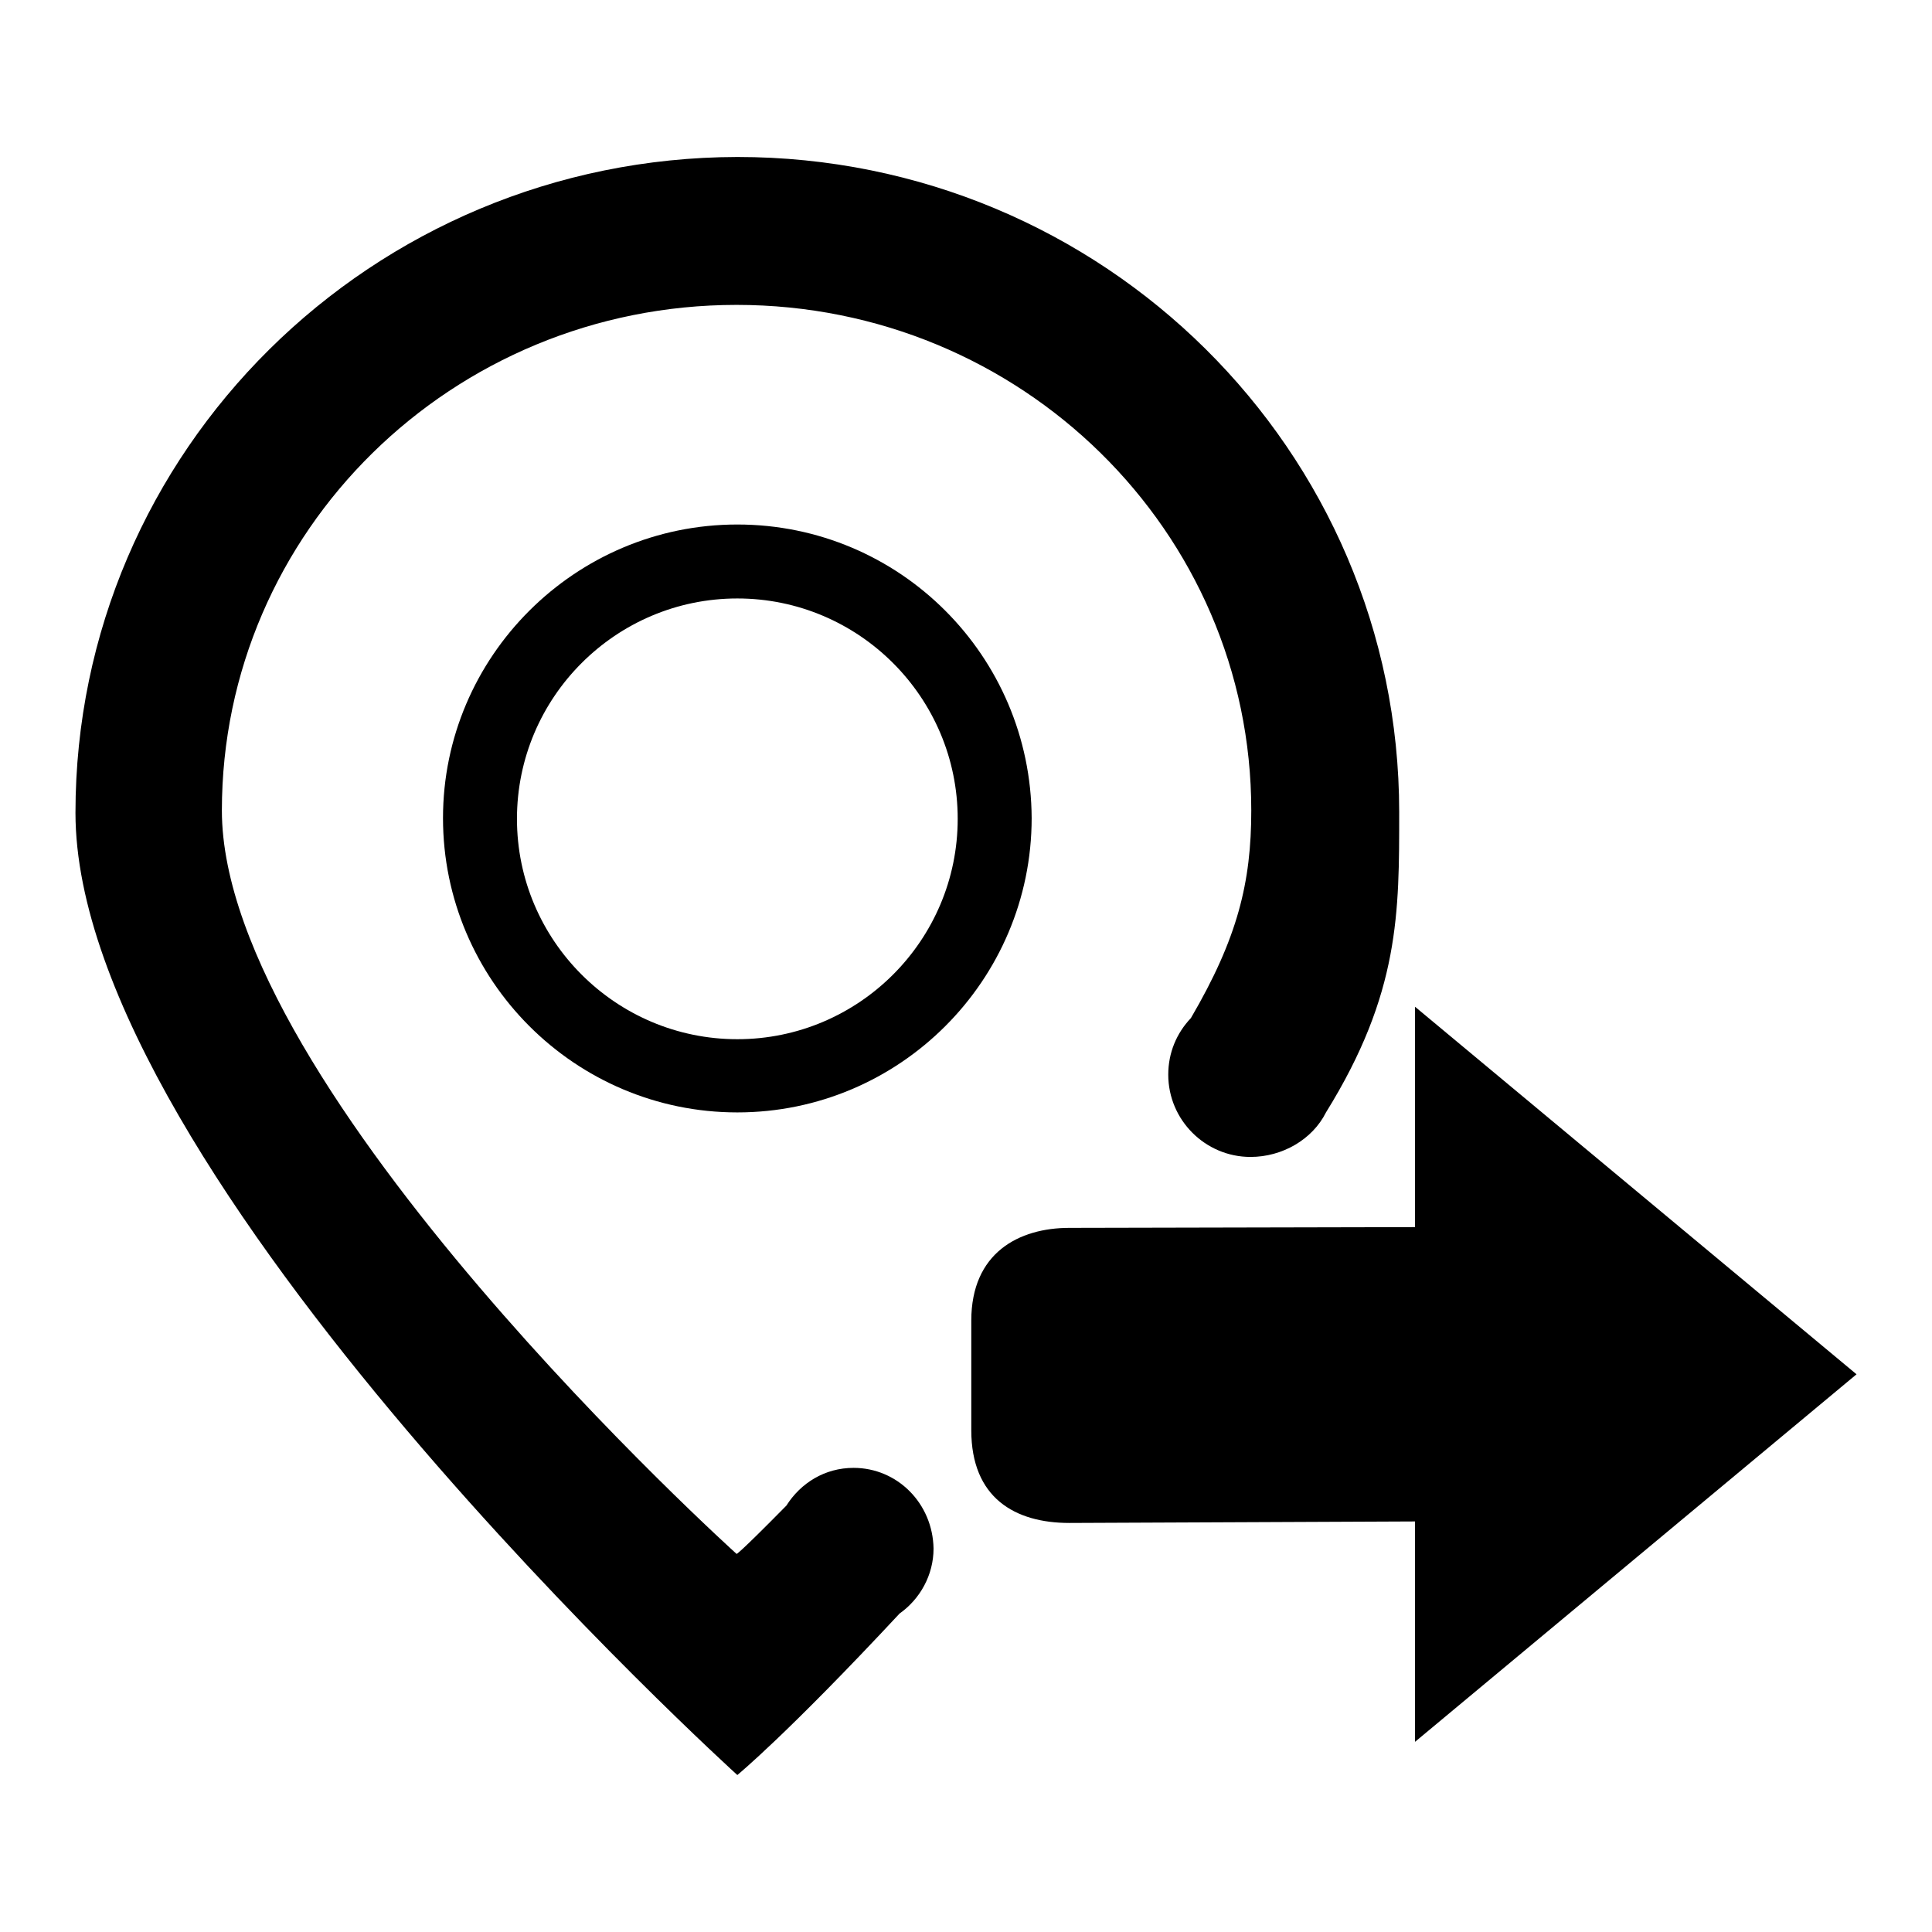<?xml version="1.0" encoding="utf-8"?>
<!-- Svg Vector Icons : http://www.onlinewebfonts.com/icon -->
<!DOCTYPE svg PUBLIC "-//W3C//DTD SVG 1.1//EN" "http://www.w3.org/Graphics/SVG/1.1/DTD/svg11.dtd">
<svg version="1.1" xmlns="http://www.w3.org/2000/svg" xmlns:xlink="http://www.w3.org/1999/xlink" x="0px" y="0px" viewBox="0 0 256 256" enable-background="new 0 0 256 256" xml:space="preserve">
<g><g><path fill="#000000" d="M113.1,194.5c-3.8,0-7,2-8.9,5c-6.6,6.7-6.6,6.4-6.6,6.4s-68.2-61.5-68.2-98.5c0-37,30.5-67,68.2-67c37.7,0,68.2,30,68.2,67c0,9.5-1.8,16.9-8,27.5c-1.9,2-3,4.6-3,7.5c0,6,4.9,10.9,10.9,10.9c4.2,0,8.2-2.3,10-5.9l0,0c9.8-15.8,9.7-26.5,9.7-39.8c0-47.9-39.2-86.8-87.7-86.8C49.3,20.9,10,59.7,10,107.7s87.7,127.5,87.7,127.5s6.6-5.4,21.5-21.4c2.7-1.9,4.5-5.1,4.5-8.6C123.6,199.2,118.9,194.5,113.1,194.5z"/><path fill="#000000" d="M246,182.1l-58.5-48.7c0,0,0,1.3,0,3.6c0,4.9,0,14.5,0,25.6l-45.8,0.1c-6.7,0-13,3.3-13,12.3v14.5c0,9,5.8,12.3,13,12.3l45.8-0.2c0,16.4,0,29.2,0,29.2L246,182.1z"/><path fill="#000000" d="M97.7,69.5c-21.5,0-39,17.5-39,38.9c0,21.5,17.5,39,39,39c21.5,0,39-17.5,39-39C136.6,86.9,119.2,69.5,97.7,69.5z M97.7,137.7c-16.1,0-29.2-13.1-29.2-29.2c0-16.1,13.1-29.2,29.2-29.2c16.1,0,29.2,13.1,29.2,29.2C126.9,124.6,113.8,137.7,97.7,137.7z"/></g></g>
</svg>